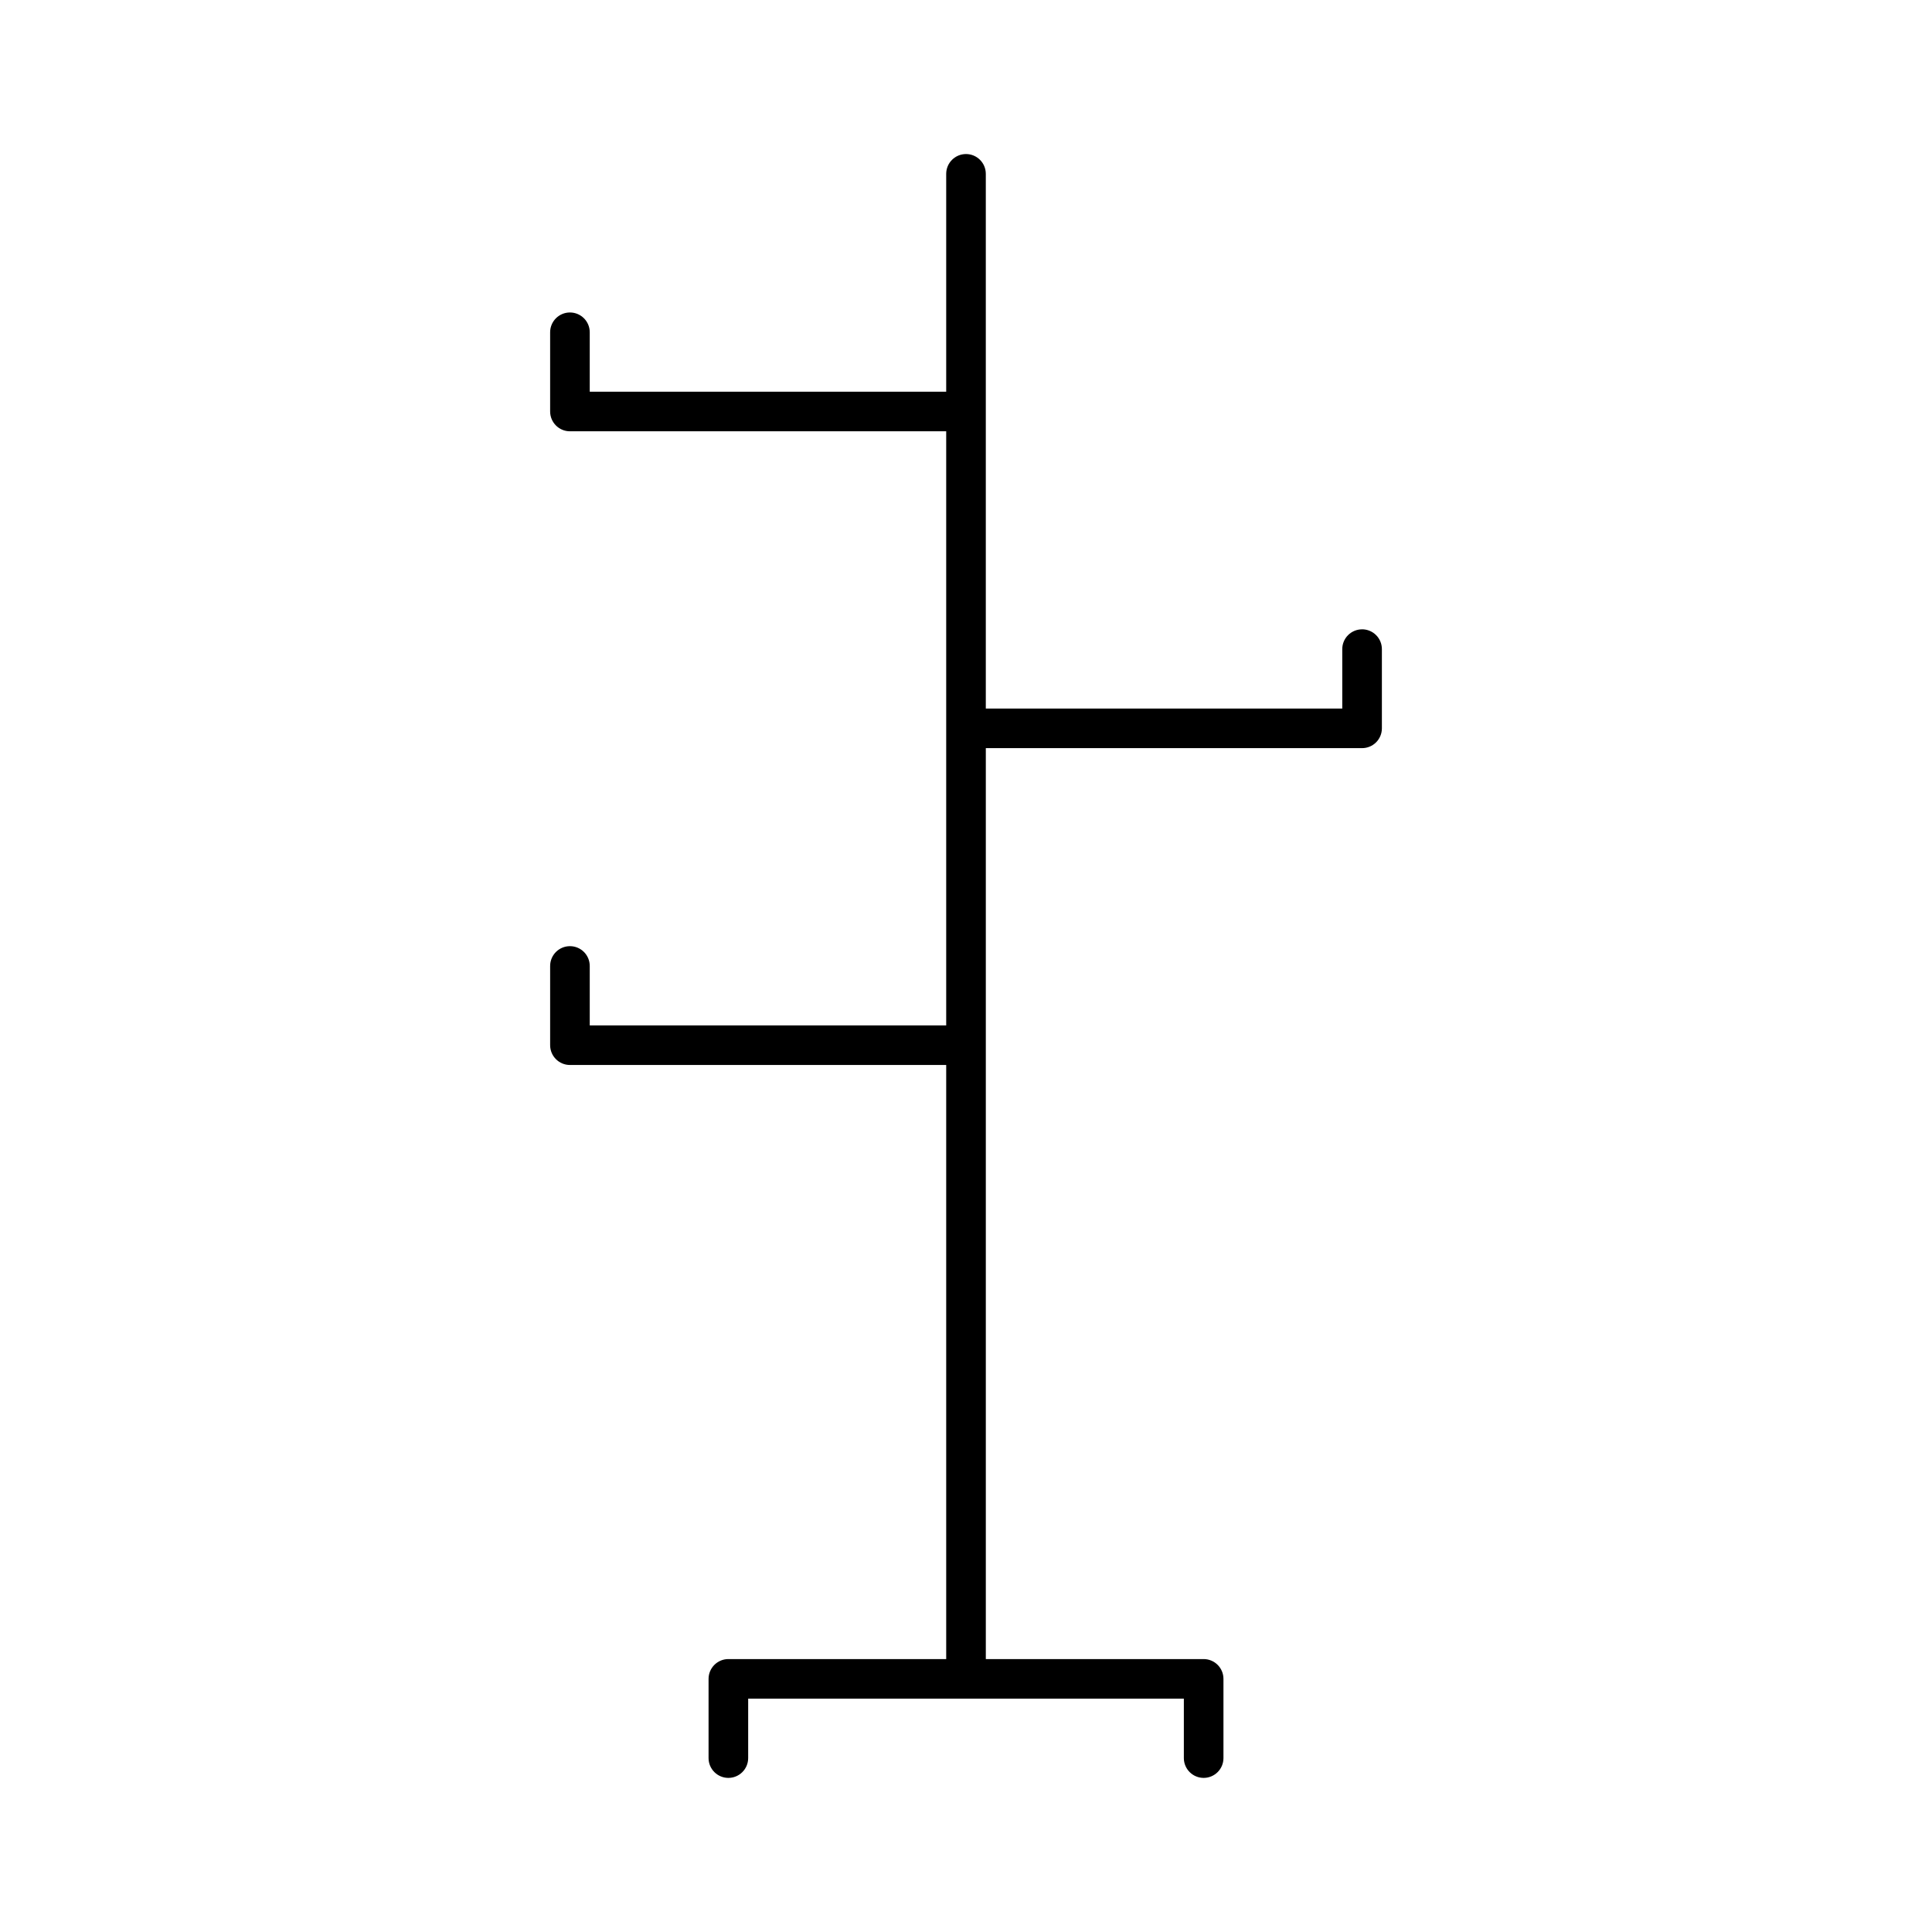 <?xml version="1.0" encoding="UTF-8"?>
<!-- Uploaded to: ICON Repo, www.iconrepo.com, Generator: ICON Repo Mixer Tools -->
<svg fill="#000000" width="800px" height="800px" version="1.1" viewBox="144 144 512 512" xmlns="http://www.w3.org/2000/svg">
 <path d="m504.96 310.78c-1.391 0-2.727 0.555-3.711 1.539-0.984 0.984-1.535 2.316-1.535 3.711v15.742h-94.465v-141.7c0-2.898-2.348-5.25-5.246-5.25s-5.25 2.352-5.25 5.25v57.727h-94.465v-15.742c0-2.898-2.348-5.25-5.246-5.25-2.898 0-5.25 2.352-5.25 5.25v20.992c0 1.391 0.555 2.727 1.539 3.711s2.316 1.539 3.711 1.535h99.711v157.44h-94.465v-15.742c0-2.898-2.348-5.25-5.246-5.25-2.898 0-5.25 2.352-5.25 5.25v20.992c0.004 2.894 2.352 5.246 5.25 5.246h99.711v157.44h-57.727c-2.898 0-5.246 2.352-5.25 5.246v20.992c0 2.898 2.352 5.25 5.25 5.25 2.898 0 5.246-2.352 5.246-5.25v-15.742h115.46v15.742c0 2.898 2.352 5.25 5.25 5.25 2.898 0 5.246-2.352 5.246-5.25v-20.992c0-2.894-2.352-5.246-5.246-5.246h-57.73v-241.41h99.711c1.395 0 2.731-0.551 3.715-1.535s1.535-2.32 1.535-3.711v-20.992c0-1.395-0.551-2.727-1.535-3.711-0.984-0.984-2.32-1.539-3.715-1.539z"/>
</svg>